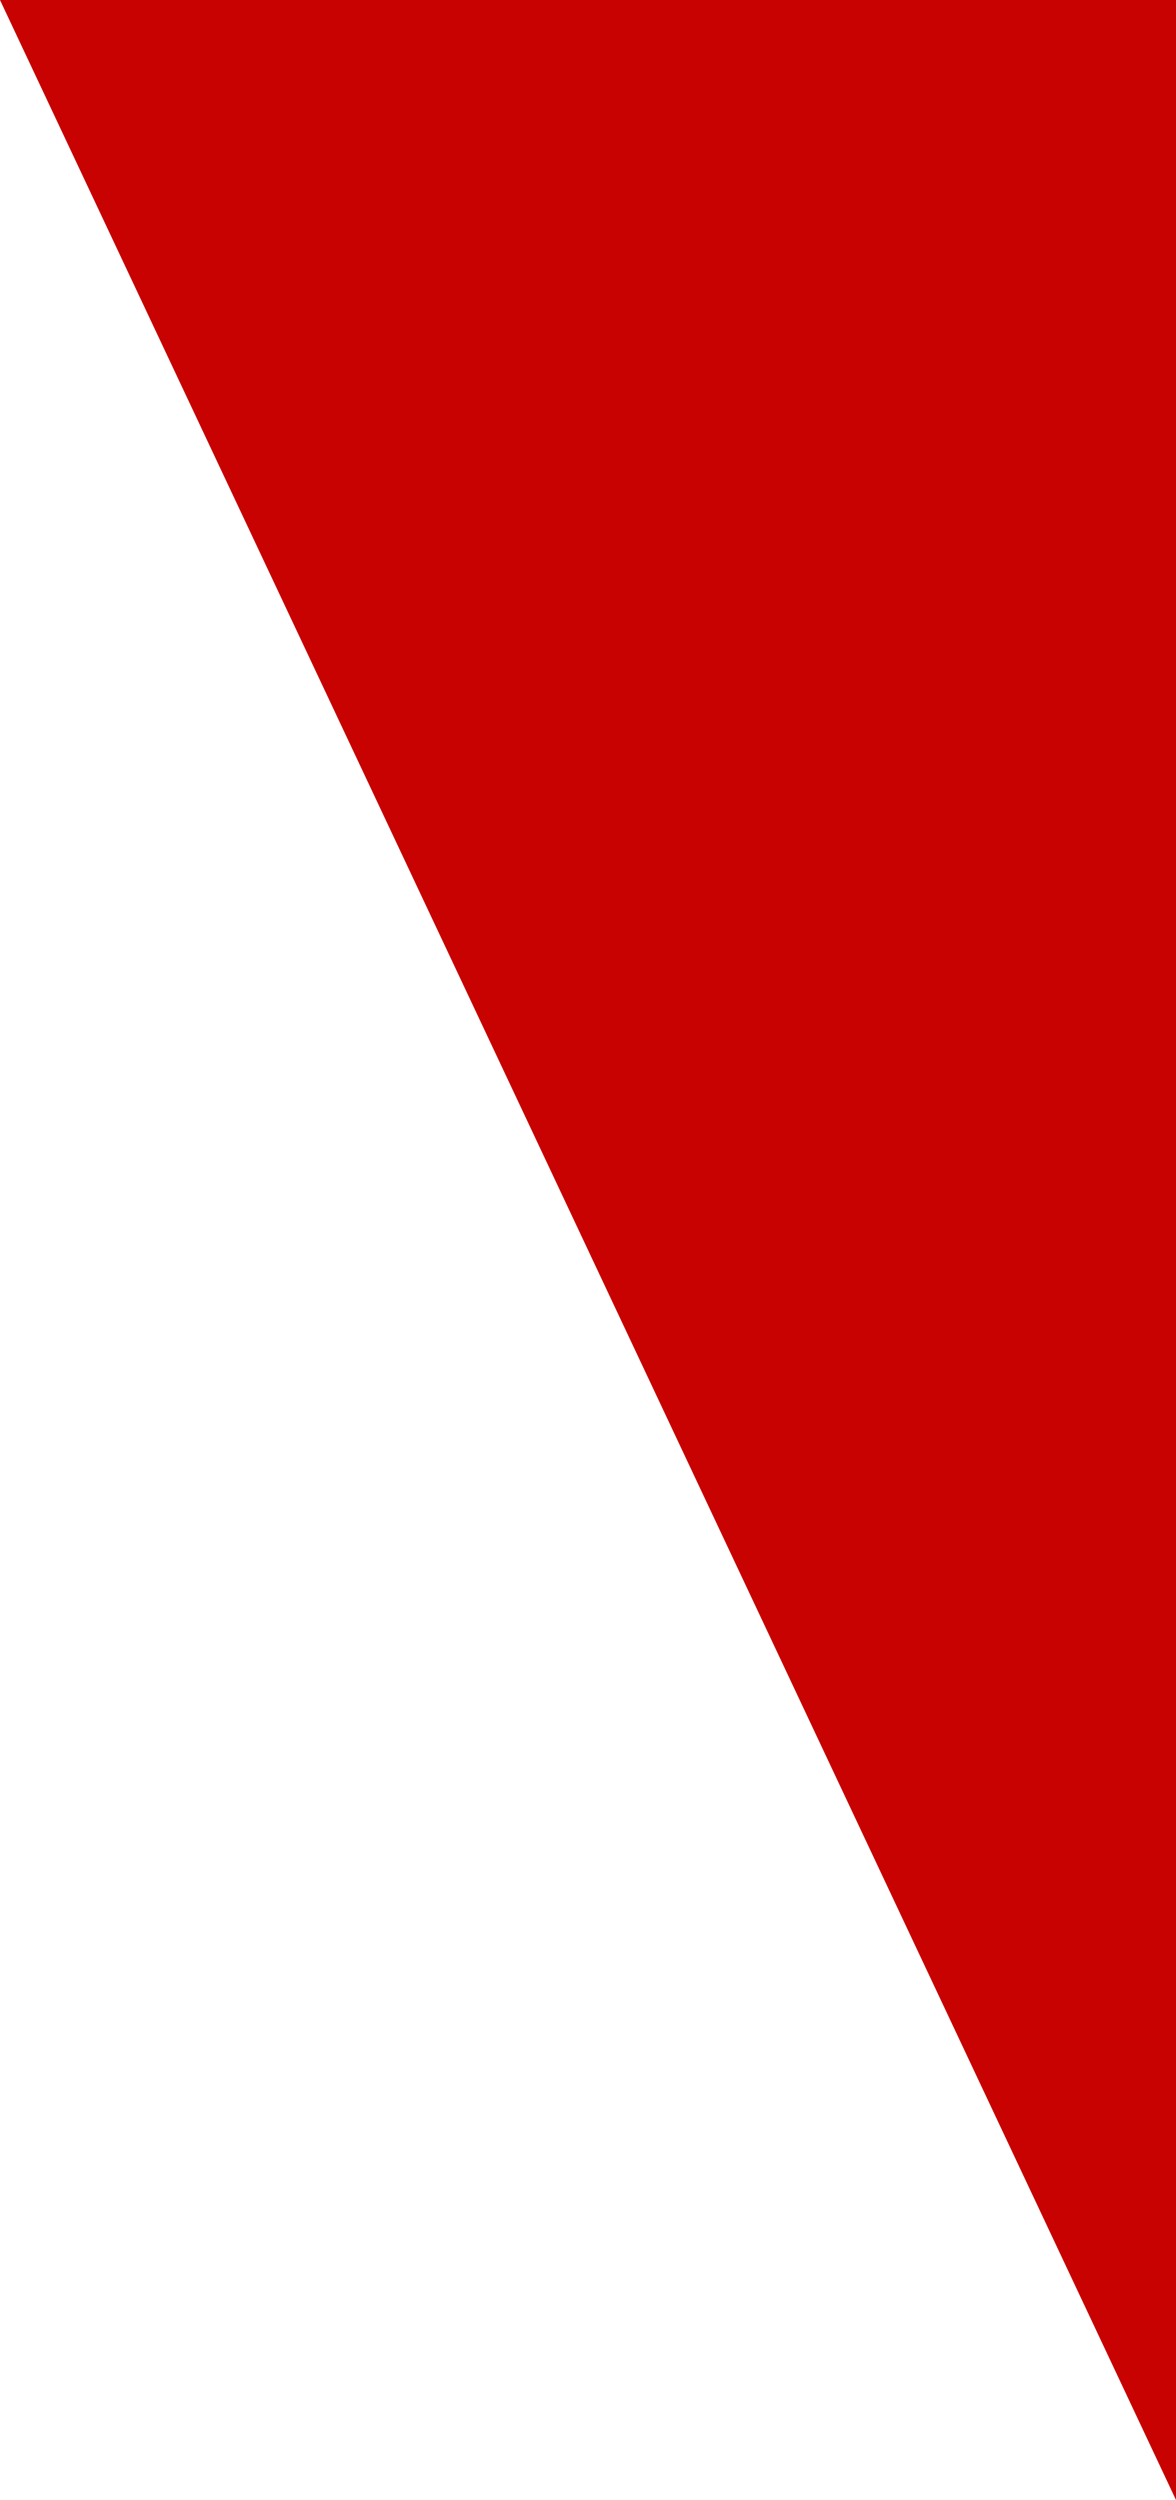 <?xml version="1.0" encoding="utf-8"?>
<!-- Generator: Adobe Illustrator 21.0.2, SVG Export Plug-In . SVG Version: 6.00 Build 0)  -->
<svg version="1.1" id="レイヤー_1" xmlns="http://www.w3.org/2000/svg" xmlns:xlink="http://www.w3.org/1999/xlink" x="0px"
	 y="0px" width="209px" height="444px" viewBox="0 0 209 444" style="enable-background:new 0 0 209 444;" xml:space="preserve">
<style type="text/css">
	.st0{fill:#C80101;}
</style>
<polygon class="st0" points="209,444 209,0 0,0 "/>
</svg>
